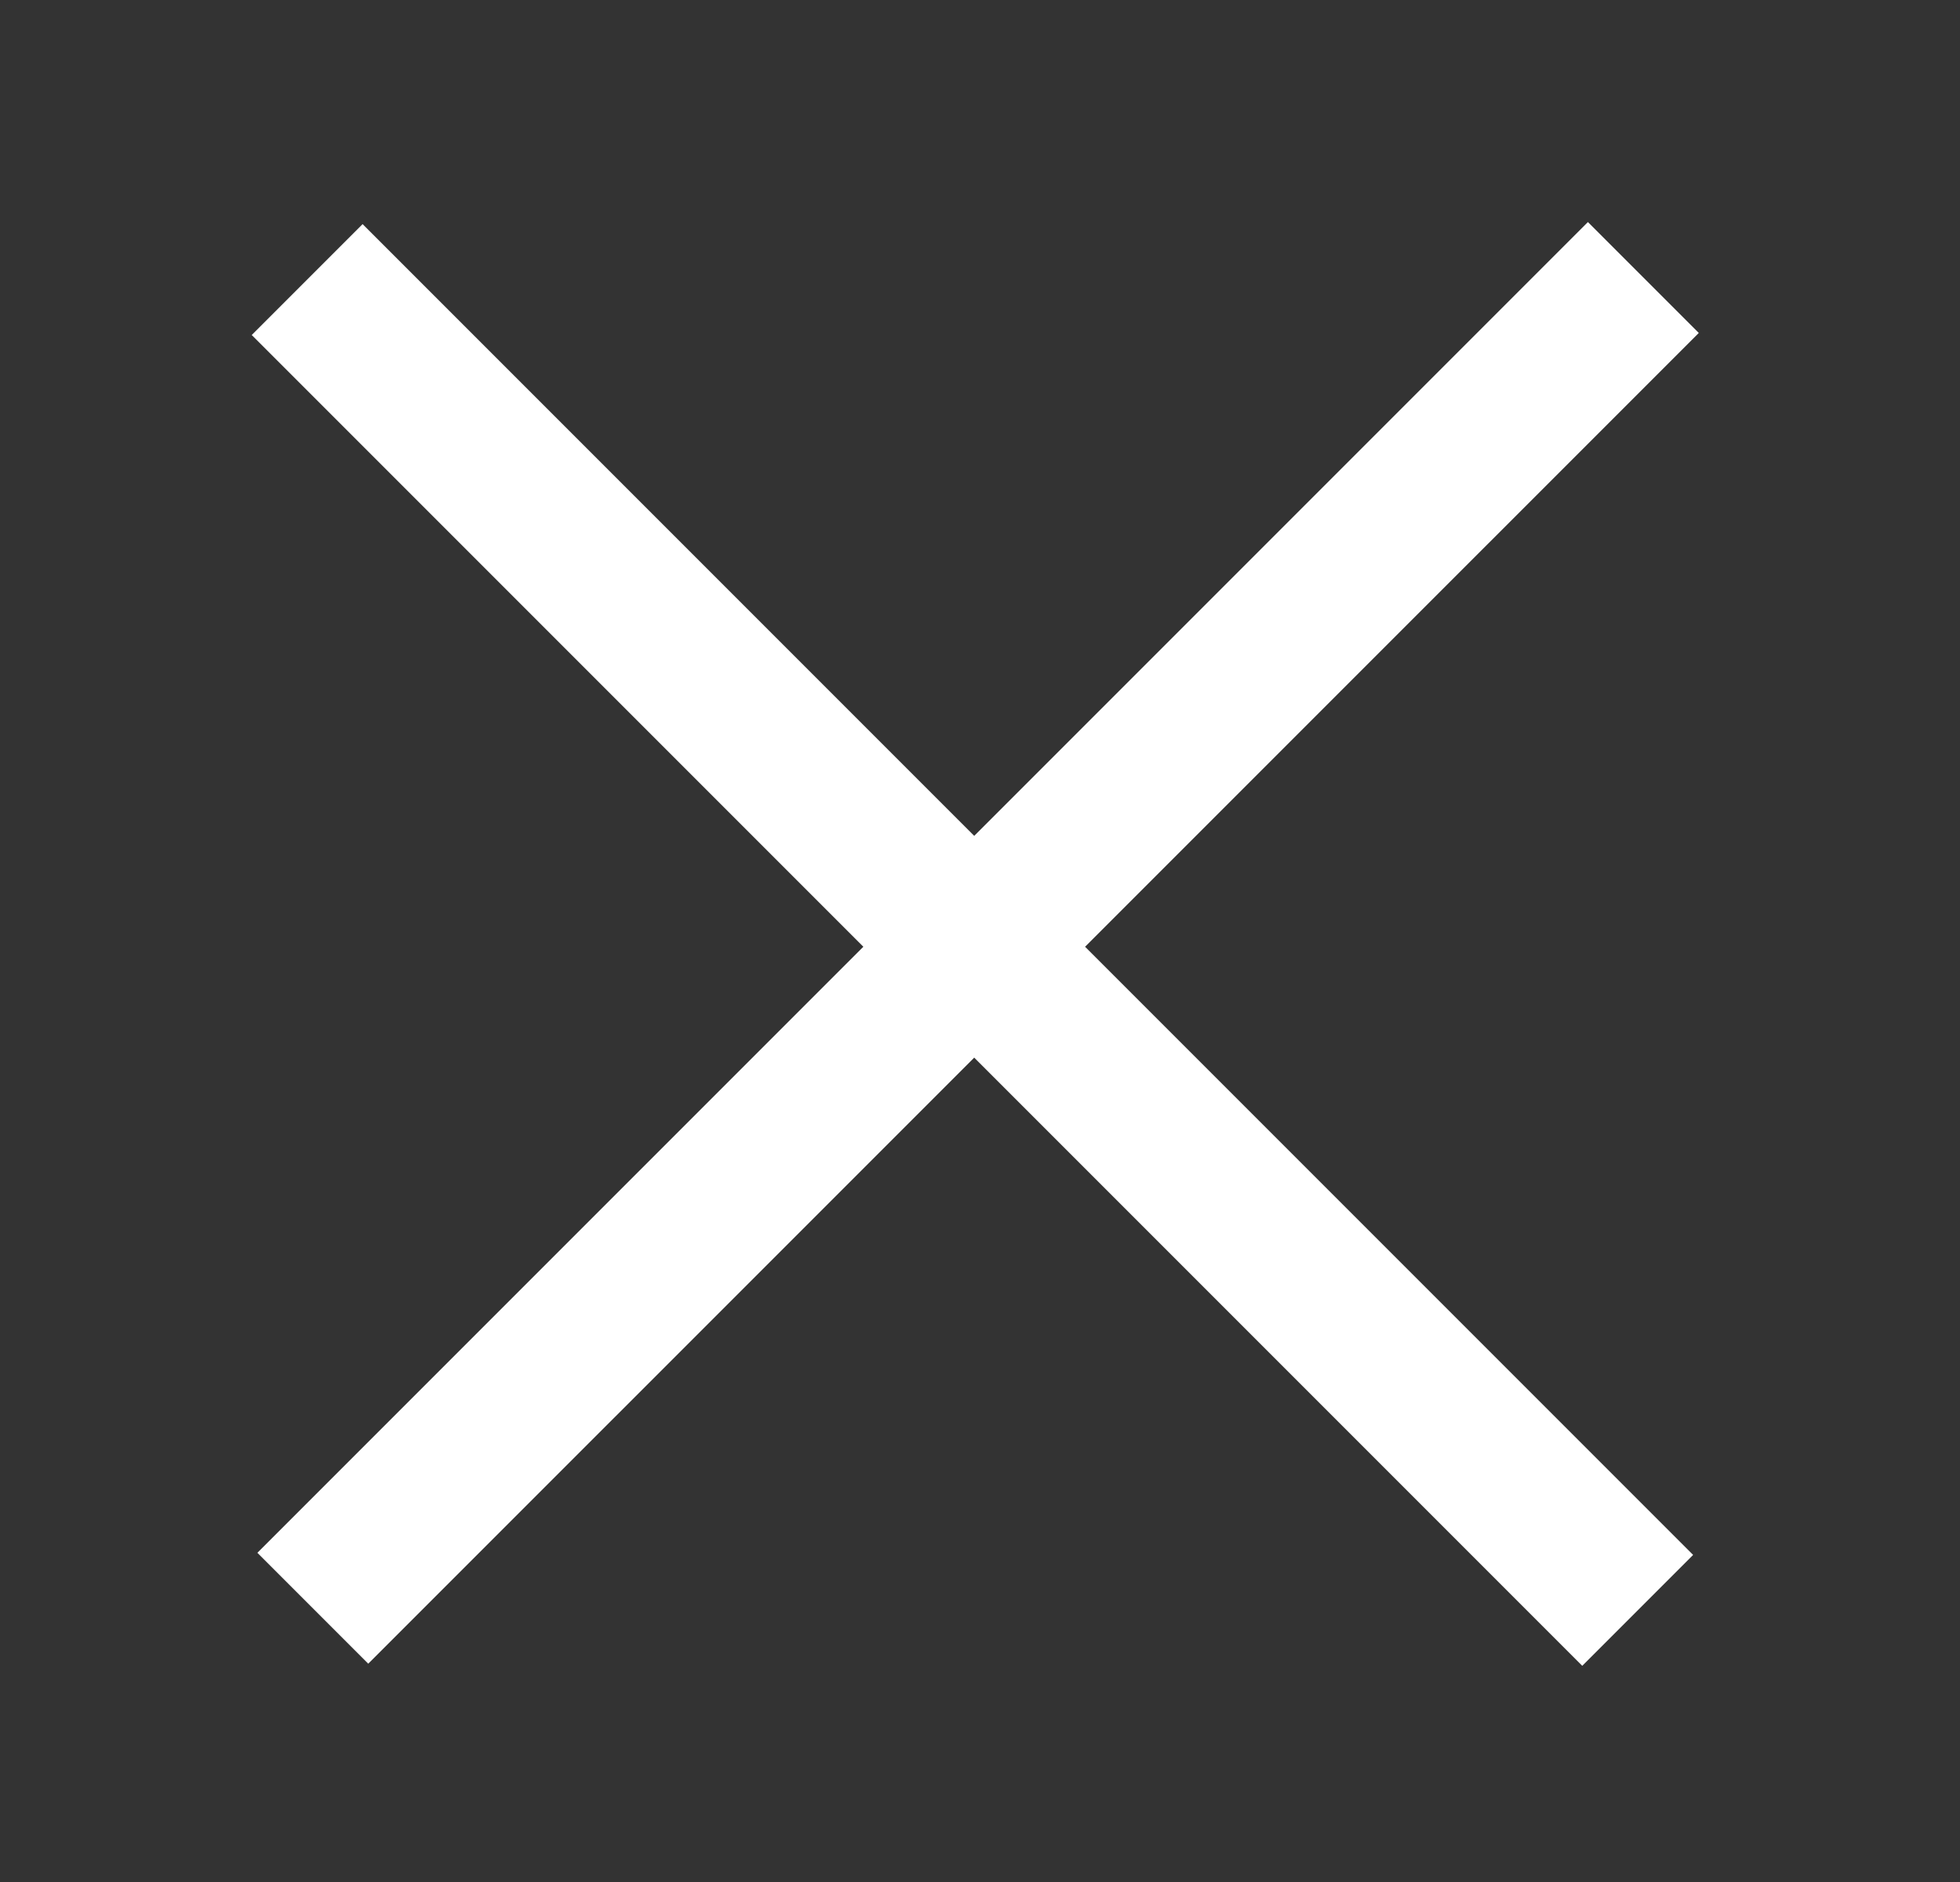 <svg width="25" height="24" viewBox="0 0 25 24" fill="none" xmlns="http://www.w3.org/2000/svg">
<rect x="0" y="0" width="25" height="24" fill="#333333" stroke="none"/>
<line x1="3.918" y1="3.565" x2="20.889" y2="20.536" stroke="white" stroke-width="2"/>
<line x1="20.961" y1="3.539" x2="3.99" y2="20.509" stroke="white" stroke-width="2"/>
</svg>
